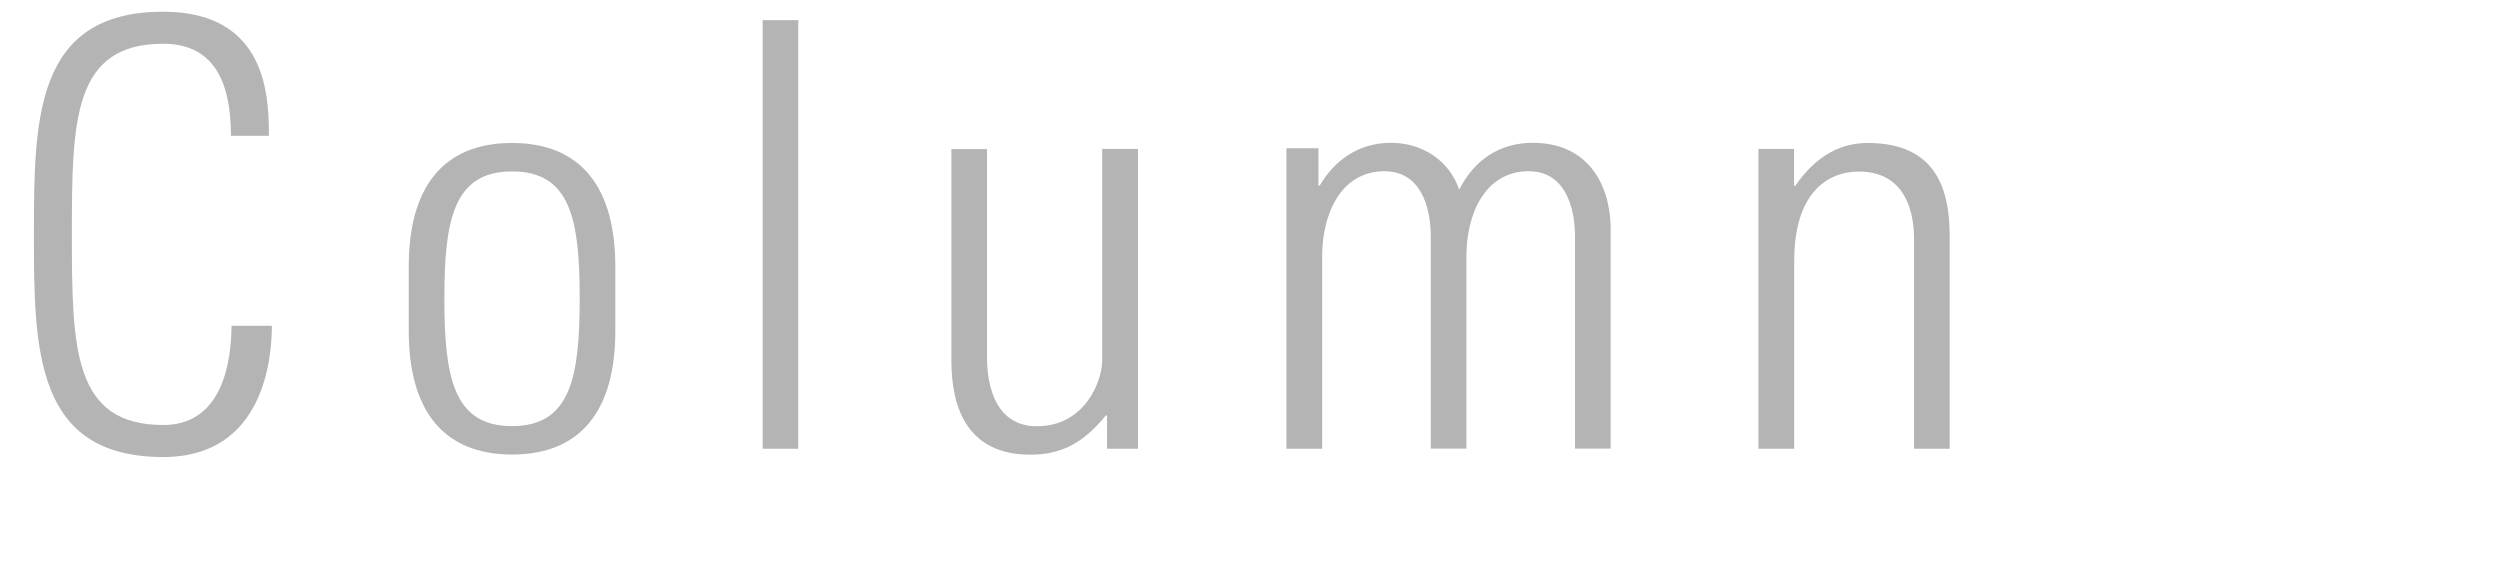 <?xml version="1.0" encoding="UTF-8"?><svg id="logo" xmlns="http://www.w3.org/2000/svg" width="160" height="36" viewBox="0 0 160 36"><defs><style>.cls-1{fill:#b4b4b4;}</style></defs><path class="cls-1" d="m2.17,15C2.17,7.59,2.24.75,10.45.75c6.65,0,6.76,5.47,6.76,7.94h-2.43c0-3.04-.84-5.89-4.33-5.89-5.78,0-5.85,4.9-5.85,12.2s.08,12.2,5.85,12.2c3.15,0,4.33-2.81,4.37-6.35h2.58c0,1.98-.46,8.4-6.95,8.4-8.21,0-8.28-6.84-8.28-14.25Z"/><path class="cls-1" d="m26.16,21.19v-4.14c0-4.98,2.13-7.9,6.61-7.9s6.61,2.93,6.61,7.9v4.14c0,4.98-2.13,7.9-6.61,7.9s-6.61-2.93-6.61-7.9Zm2.28-2.09c0,5.02.57,8.17,4.33,8.17s4.33-3.15,4.33-8.17-.57-8.13-4.33-8.13-4.33,3.15-4.33,8.13Z"/><path class="cls-1" d="m48.81,28.72V1.29h2.28v27.43h-2.28Z"/><path class="cls-1" d="m72.83,9.53v19.19h-1.98v-2.13h-.08c-1.33,1.63-2.7,2.51-4.83,2.51-3.95,0-5.05-2.89-5.05-6v-13.56h2.28v13.18c0,.53-.11,4.56,3.19,4.56,3.08,0,4.18-2.89,4.18-4.22v-13.53h2.28Z"/><path class="cls-1" d="m84.61,28.72h-2.28V9.49h2.05v2.39h.08c.91-1.56,2.43-2.74,4.56-2.74,1.98,0,3.72,1.1,4.37,3,.95-1.9,2.58-3,4.71-3,3.19,0,4.86,2.2,4.98,5.28v14.29h-2.28v-13.72c-.04-1.9-.72-4.03-2.96-4.03-2.89,0-3.99,2.89-3.99,5.4v12.35h-2.28v-13.72c-.04-1.9-.72-4.03-2.96-4.03-2.89,0-3.99,2.89-3.99,5.4v12.35Z"/><path class="cls-1" d="m114.82,28.72h-2.28V9.53h2.28v2.36h.08c1.1-1.6,2.58-2.74,4.64-2.74,4.75,0,5.24,3.53,5.24,6.04v13.53h-2.28v-13.41c0-2.24-.87-4.33-3.53-4.33-2.05,0-4.14,1.41-4.14,5.7v12.04Z"/></svg>